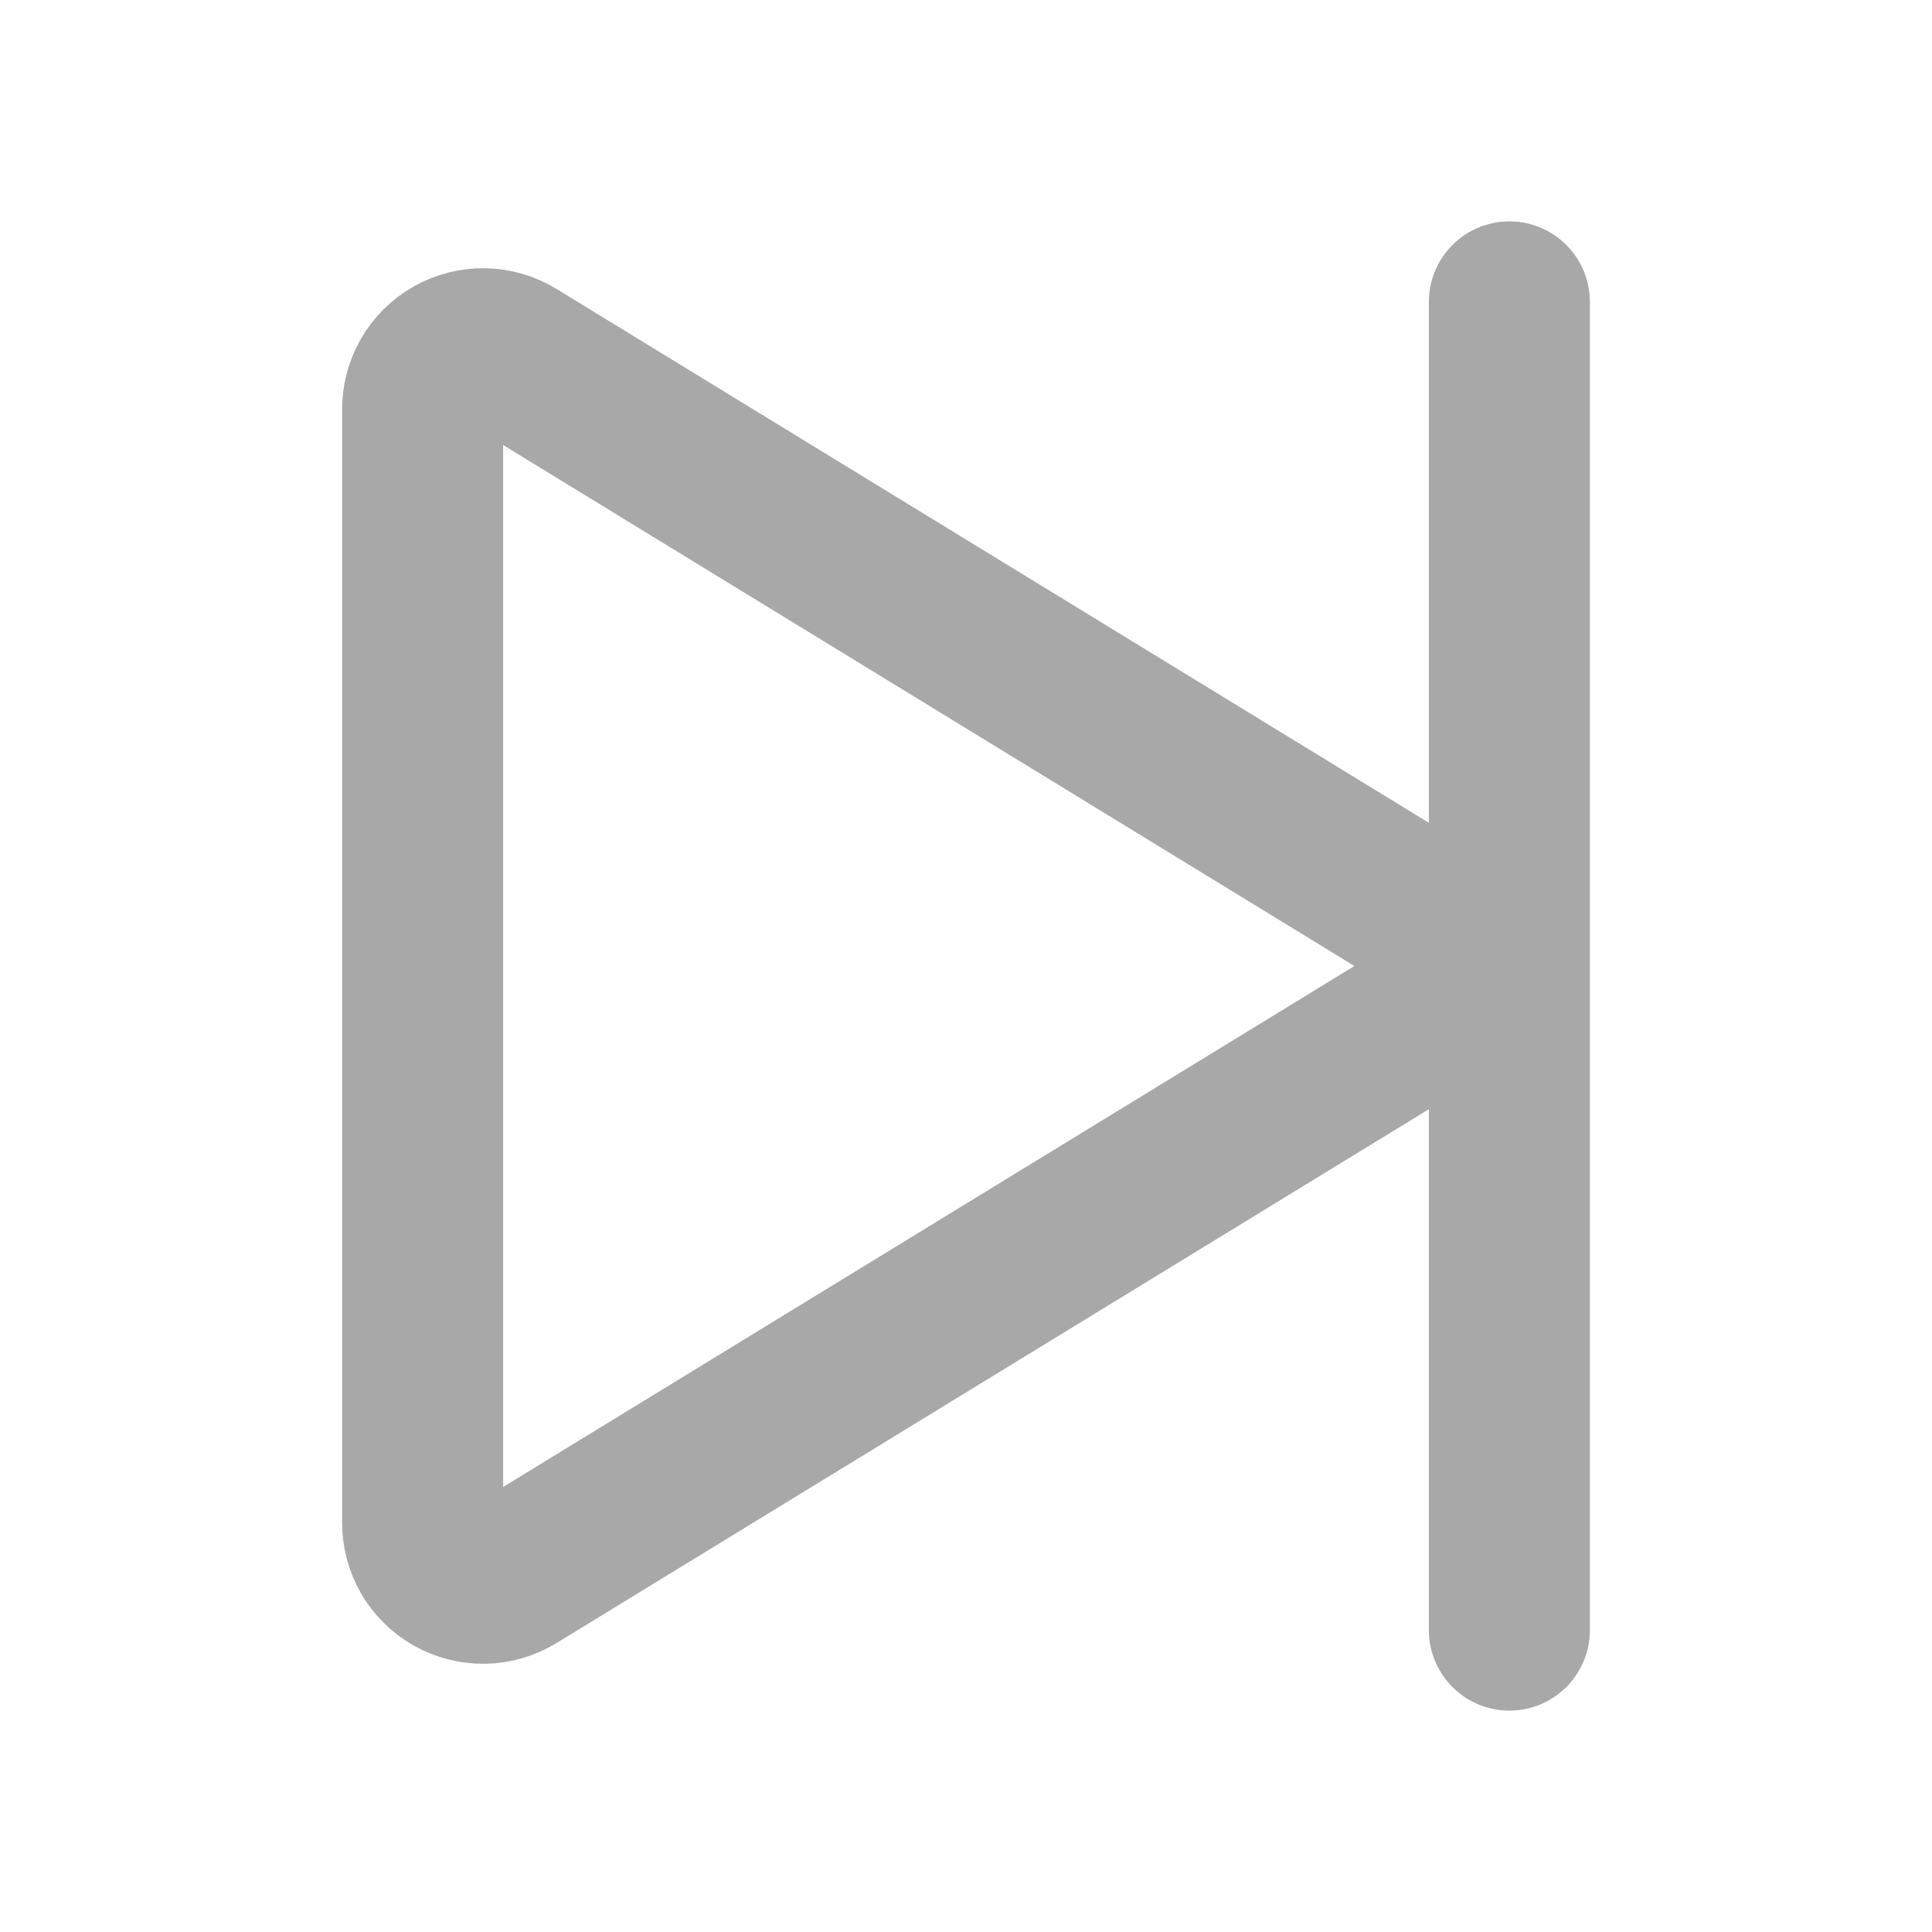 <svg width="24" height="24" viewBox="0 0 24 24" fill="none" xmlns="http://www.w3.org/2000/svg">
<path d="M17.7 11.363L6.394 4.444C6.28 4.373 6.148 4.335 6.014 4.332C5.88 4.33 5.748 4.363 5.631 4.429C5.514 4.495 5.417 4.592 5.35 4.708C5.283 4.824 5.249 4.956 5.25 5.091V18.909C5.249 19.044 5.283 19.176 5.35 19.292C5.417 19.408 5.514 19.505 5.631 19.571C5.748 19.637 5.88 19.67 6.014 19.668C6.148 19.665 6.28 19.627 6.394 19.556L17.7 12.637C17.809 12.57 17.898 12.476 17.96 12.365C18.022 12.253 18.055 12.128 18.055 12C18.055 11.872 18.022 11.747 17.96 11.635C17.898 11.524 17.809 11.43 17.7 11.363Z" stroke="#A8A8A8" stroke-width="2" stroke-linecap="round" stroke-linejoin="round"/>
<path d="M18.75 3.75V20.25" stroke="#A8A8A8" stroke-width="2" stroke-linecap="round" stroke-linejoin="round"/>
</svg>
